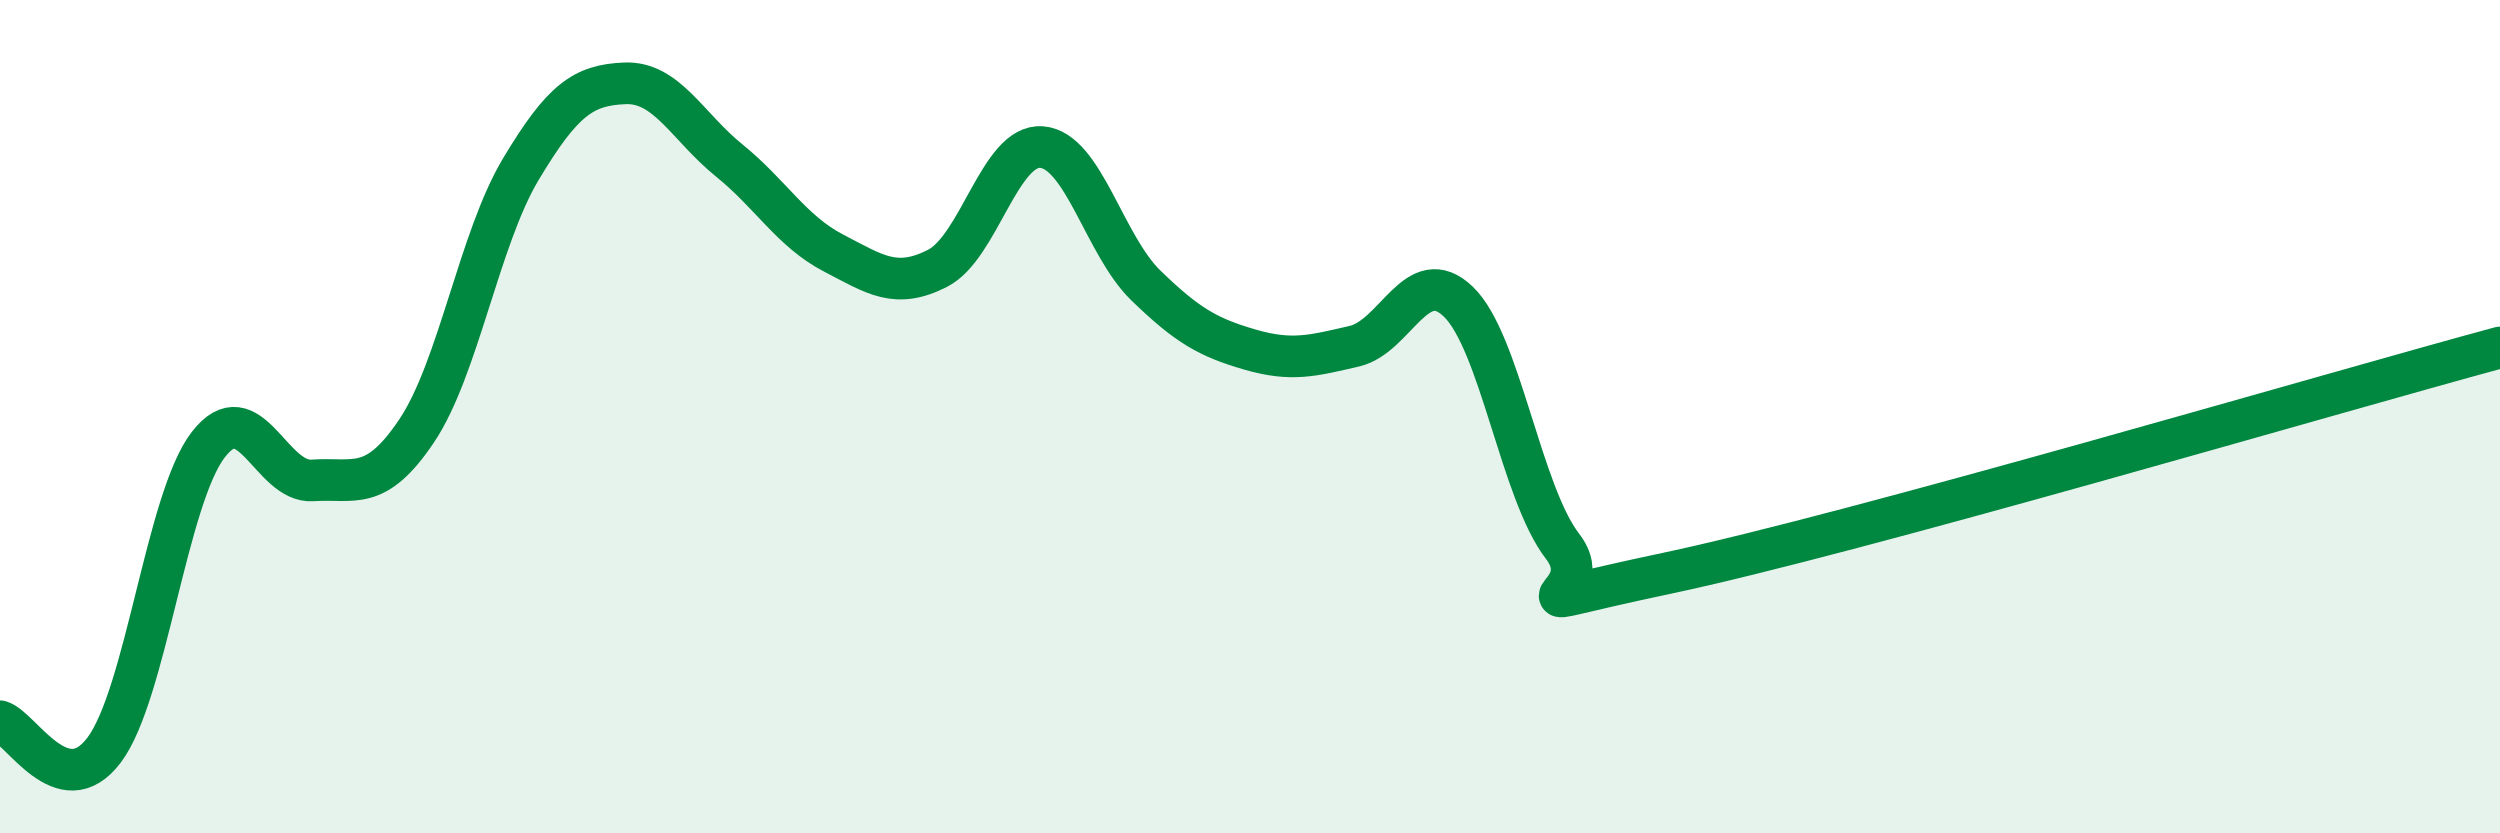
    <svg width="60" height="20" viewBox="0 0 60 20" xmlns="http://www.w3.org/2000/svg">
      <path
        d="M 0,17.31 C 0.5,17.45 1.5,19.33 2.5,18 C 3.5,16.67 4,11.96 5,10.67 C 6,9.38 6.5,11.6 7.5,11.53 C 8.5,11.46 9,11.83 10,10.34 C 11,8.85 11.5,5.73 12.5,4.06 C 13.5,2.39 14,2.04 15,2 C 16,1.96 16.5,3.04 17.5,3.85 C 18.5,4.66 19,5.55 20,6.07 C 21,6.59 21.5,6.95 22.5,6.44 C 23.5,5.93 24,3.45 25,3.53 C 26,3.61 26.5,5.88 27.5,6.85 C 28.5,7.82 29,8.1 30,8.39 C 31,8.68 31.5,8.54 32.5,8.31 C 33.5,8.08 34,6.28 35,7.24 C 36,8.2 36.5,11.81 37.5,13.11 C 38.5,14.41 35.5,14.71 40,13.76 C 44.5,12.81 56,9.42 60,8.34L60 20L0 20Z"
        fill="#008740"
        opacity="0.1"
        stroke-linecap="round"
        stroke-linejoin="round"
      />
      <path
        d="M 0,17.31 C 0.5,17.45 1.5,19.33 2.5,18 C 3.5,16.67 4,11.96 5,10.67 C 6,9.38 6.5,11.6 7.5,11.53 C 8.5,11.46 9,11.83 10,10.34 C 11,8.85 11.5,5.73 12.5,4.06 C 13.5,2.39 14,2.04 15,2 C 16,1.96 16.5,3.04 17.5,3.85 C 18.5,4.66 19,5.55 20,6.07 C 21,6.59 21.5,6.95 22.5,6.44 C 23.5,5.93 24,3.45 25,3.53 C 26,3.61 26.5,5.88 27.5,6.85 C 28.5,7.82 29,8.1 30,8.39 C 31,8.68 31.5,8.54 32.5,8.31 C 33.5,8.08 34,6.28 35,7.24 C 36,8.2 36.5,11.81 37.5,13.11 C 38.5,14.41 35.5,14.71 40,13.76 C 44.5,12.81 56,9.42 60,8.34"
        stroke="#008740"
        stroke-width="1"
        fill="none"
        stroke-linecap="round"
        stroke-linejoin="round"
      />
    </svg>
  